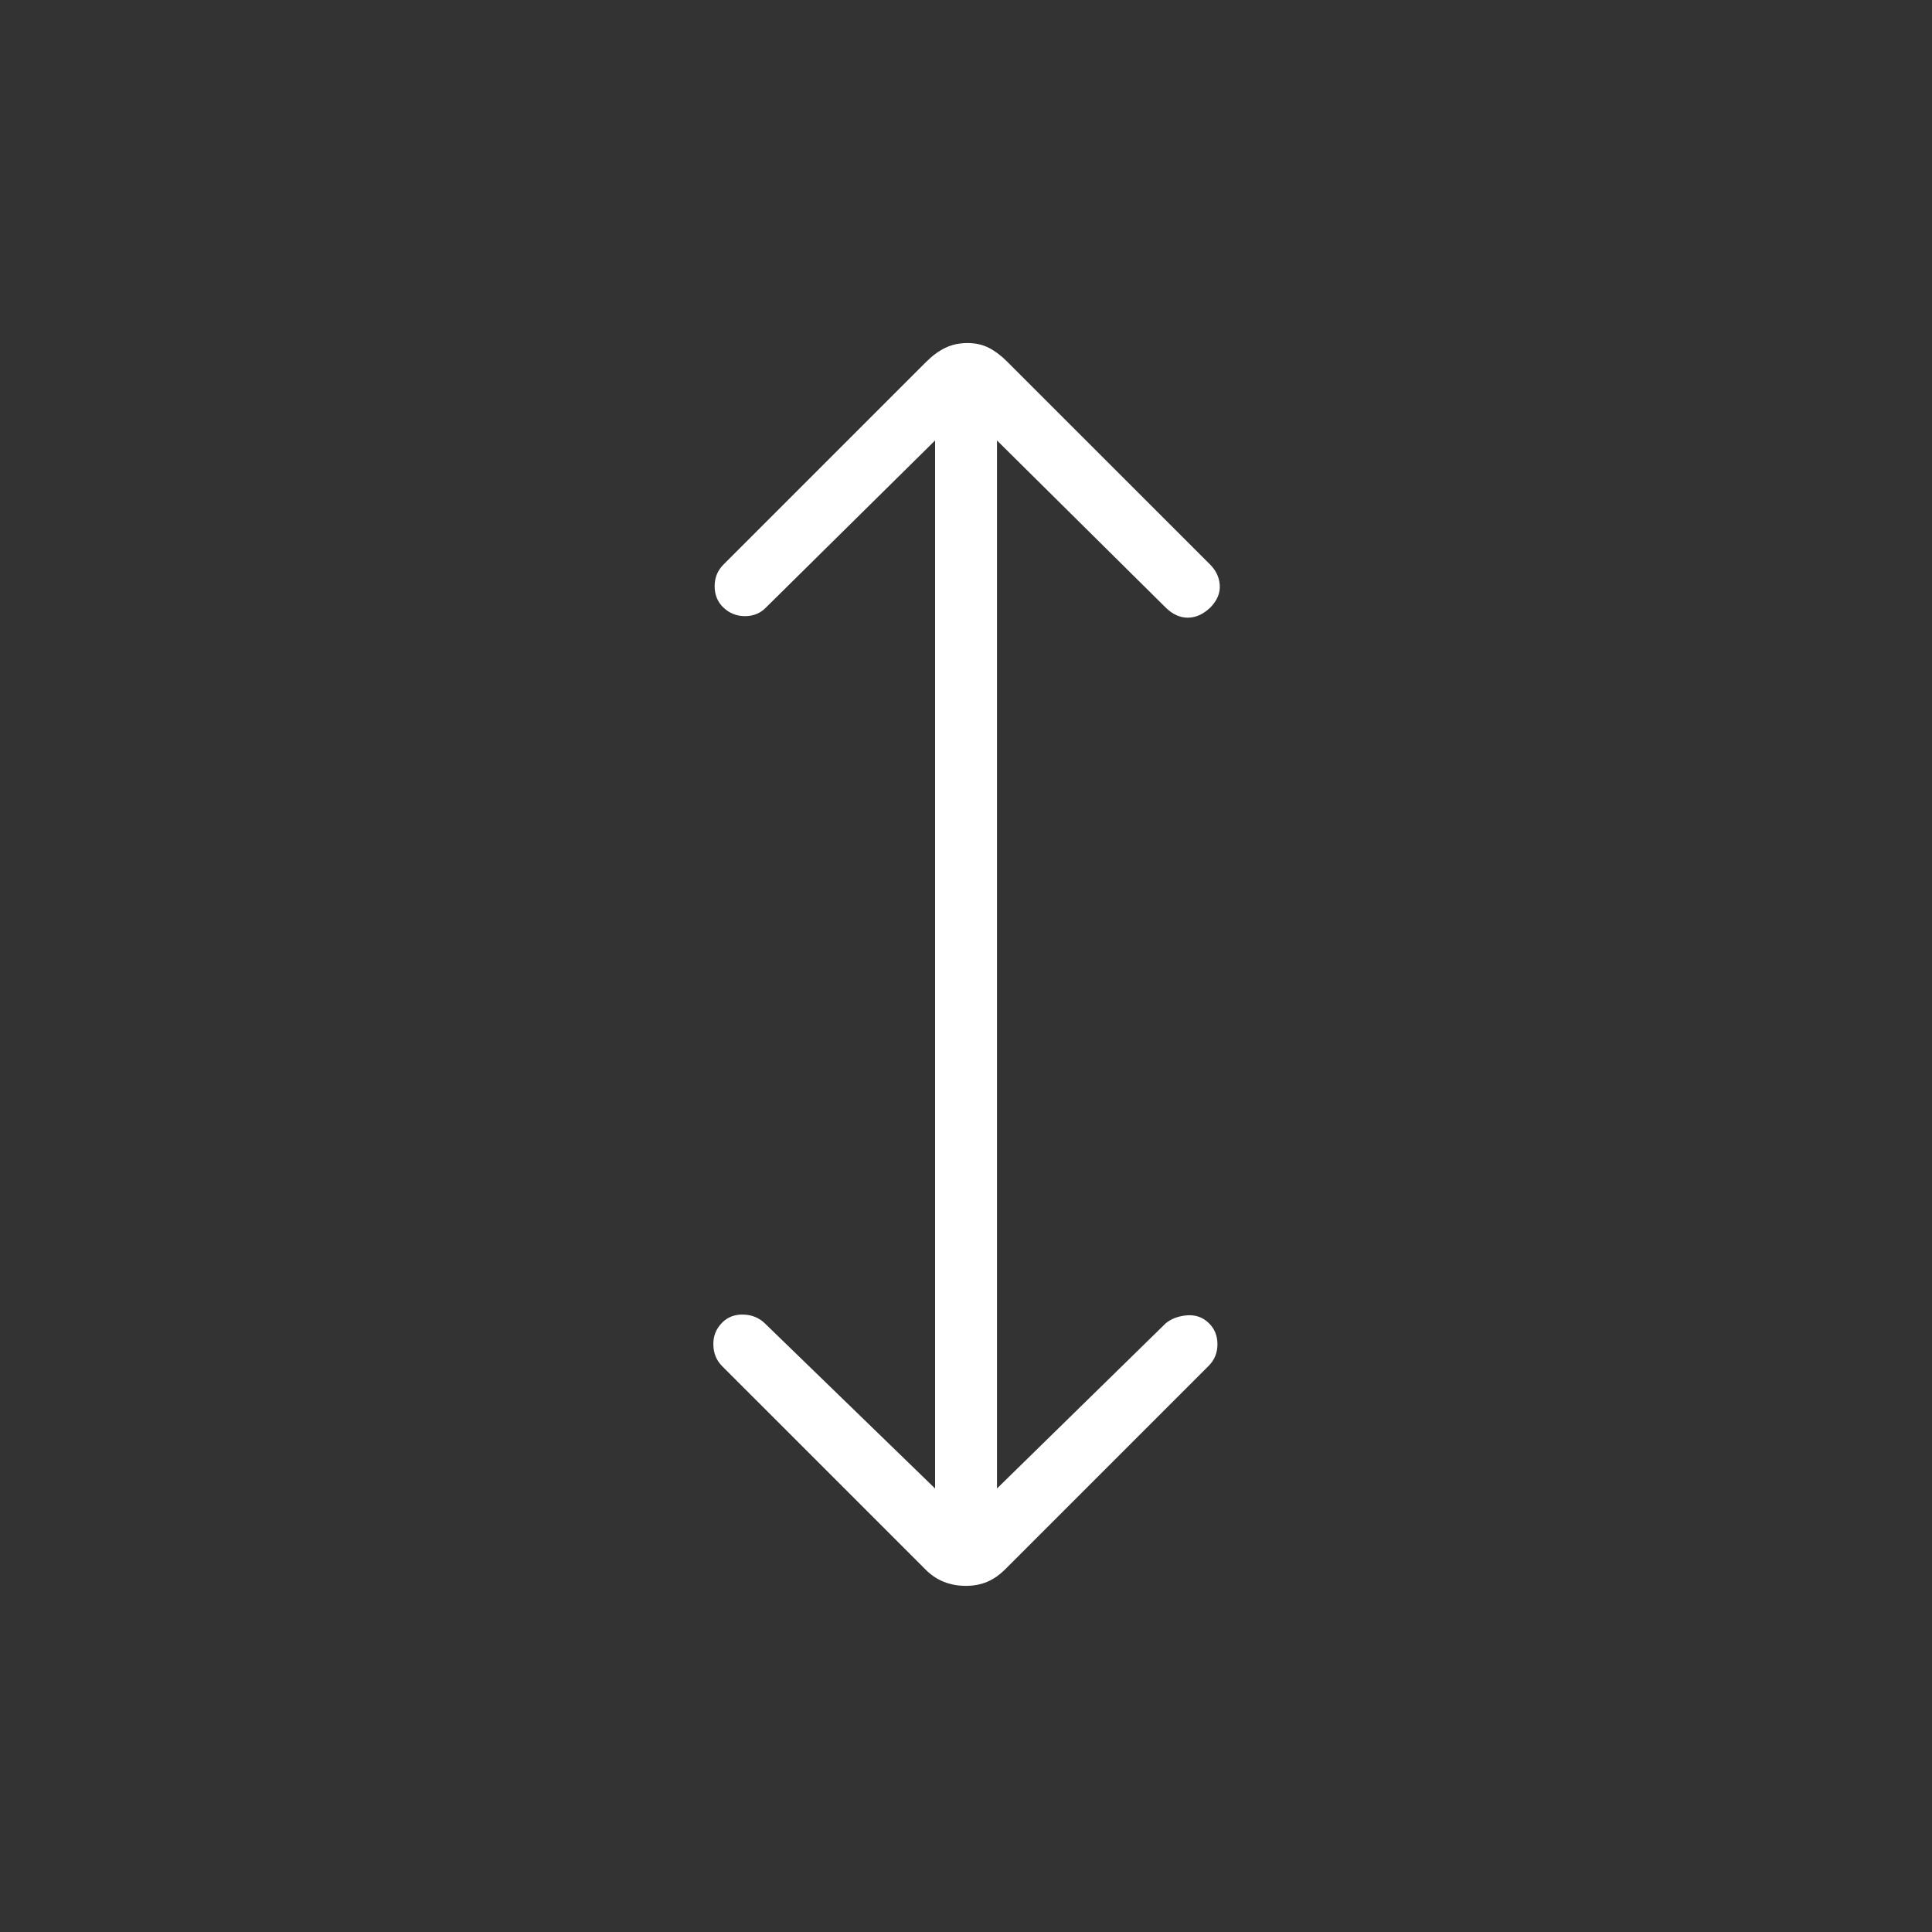 <svg width="48" height="48" viewBox="0 0 48 48" fill="none" xmlns="http://www.w3.org/2000/svg">
<rect x="0" y="0" width="48" height="48" fill="#333333" stroke="none"/>
<mask id="mask0_125_1630" style="mask-type:alpha" maskUnits="userSpaceOnUse" x="0" y="0" width="48" height="48">
<rect width="48" height="48" fill="#D9D9D9"/>
</mask>
<g mask="url(#mask0_125_1630)">
<path d="M23.232 36.981V10.943L19.035 15.089C18.896 15.235 18.72 15.308 18.509 15.308C18.299 15.308 18.118 15.235 17.967 15.089C17.826 14.951 17.755 14.776 17.755 14.564C17.755 14.352 17.828 14.173 17.974 14.027L23.016 8.985C23.165 8.836 23.321 8.722 23.484 8.643C23.647 8.563 23.831 8.523 24.034 8.523C24.238 8.523 24.416 8.563 24.57 8.643C24.724 8.722 24.875 8.836 25.023 8.985L30.066 14.027C30.212 14.173 30.292 14.344 30.305 14.539C30.317 14.734 30.241 14.917 30.075 15.089C29.897 15.261 29.709 15.346 29.51 15.346C29.312 15.346 29.127 15.261 28.955 15.089L24.77 10.943V36.981L28.966 32.873C29.106 32.761 29.281 32.696 29.492 32.679C29.703 32.663 29.884 32.727 30.034 32.873C30.176 33.011 30.247 33.186 30.247 33.398C30.247 33.61 30.174 33.789 30.028 33.935L24.985 38.978C24.837 39.126 24.684 39.234 24.526 39.3C24.369 39.367 24.192 39.4 23.996 39.4C23.799 39.4 23.616 39.367 23.447 39.299C23.278 39.231 23.125 39.128 22.989 38.989L17.935 33.935C17.798 33.795 17.727 33.62 17.723 33.409C17.718 33.198 17.789 33.018 17.935 32.867C18.073 32.725 18.248 32.656 18.46 32.66C18.672 32.664 18.851 32.735 18.997 32.873L23.232 36.981Z" fill="white"/>
</g>
</svg>
